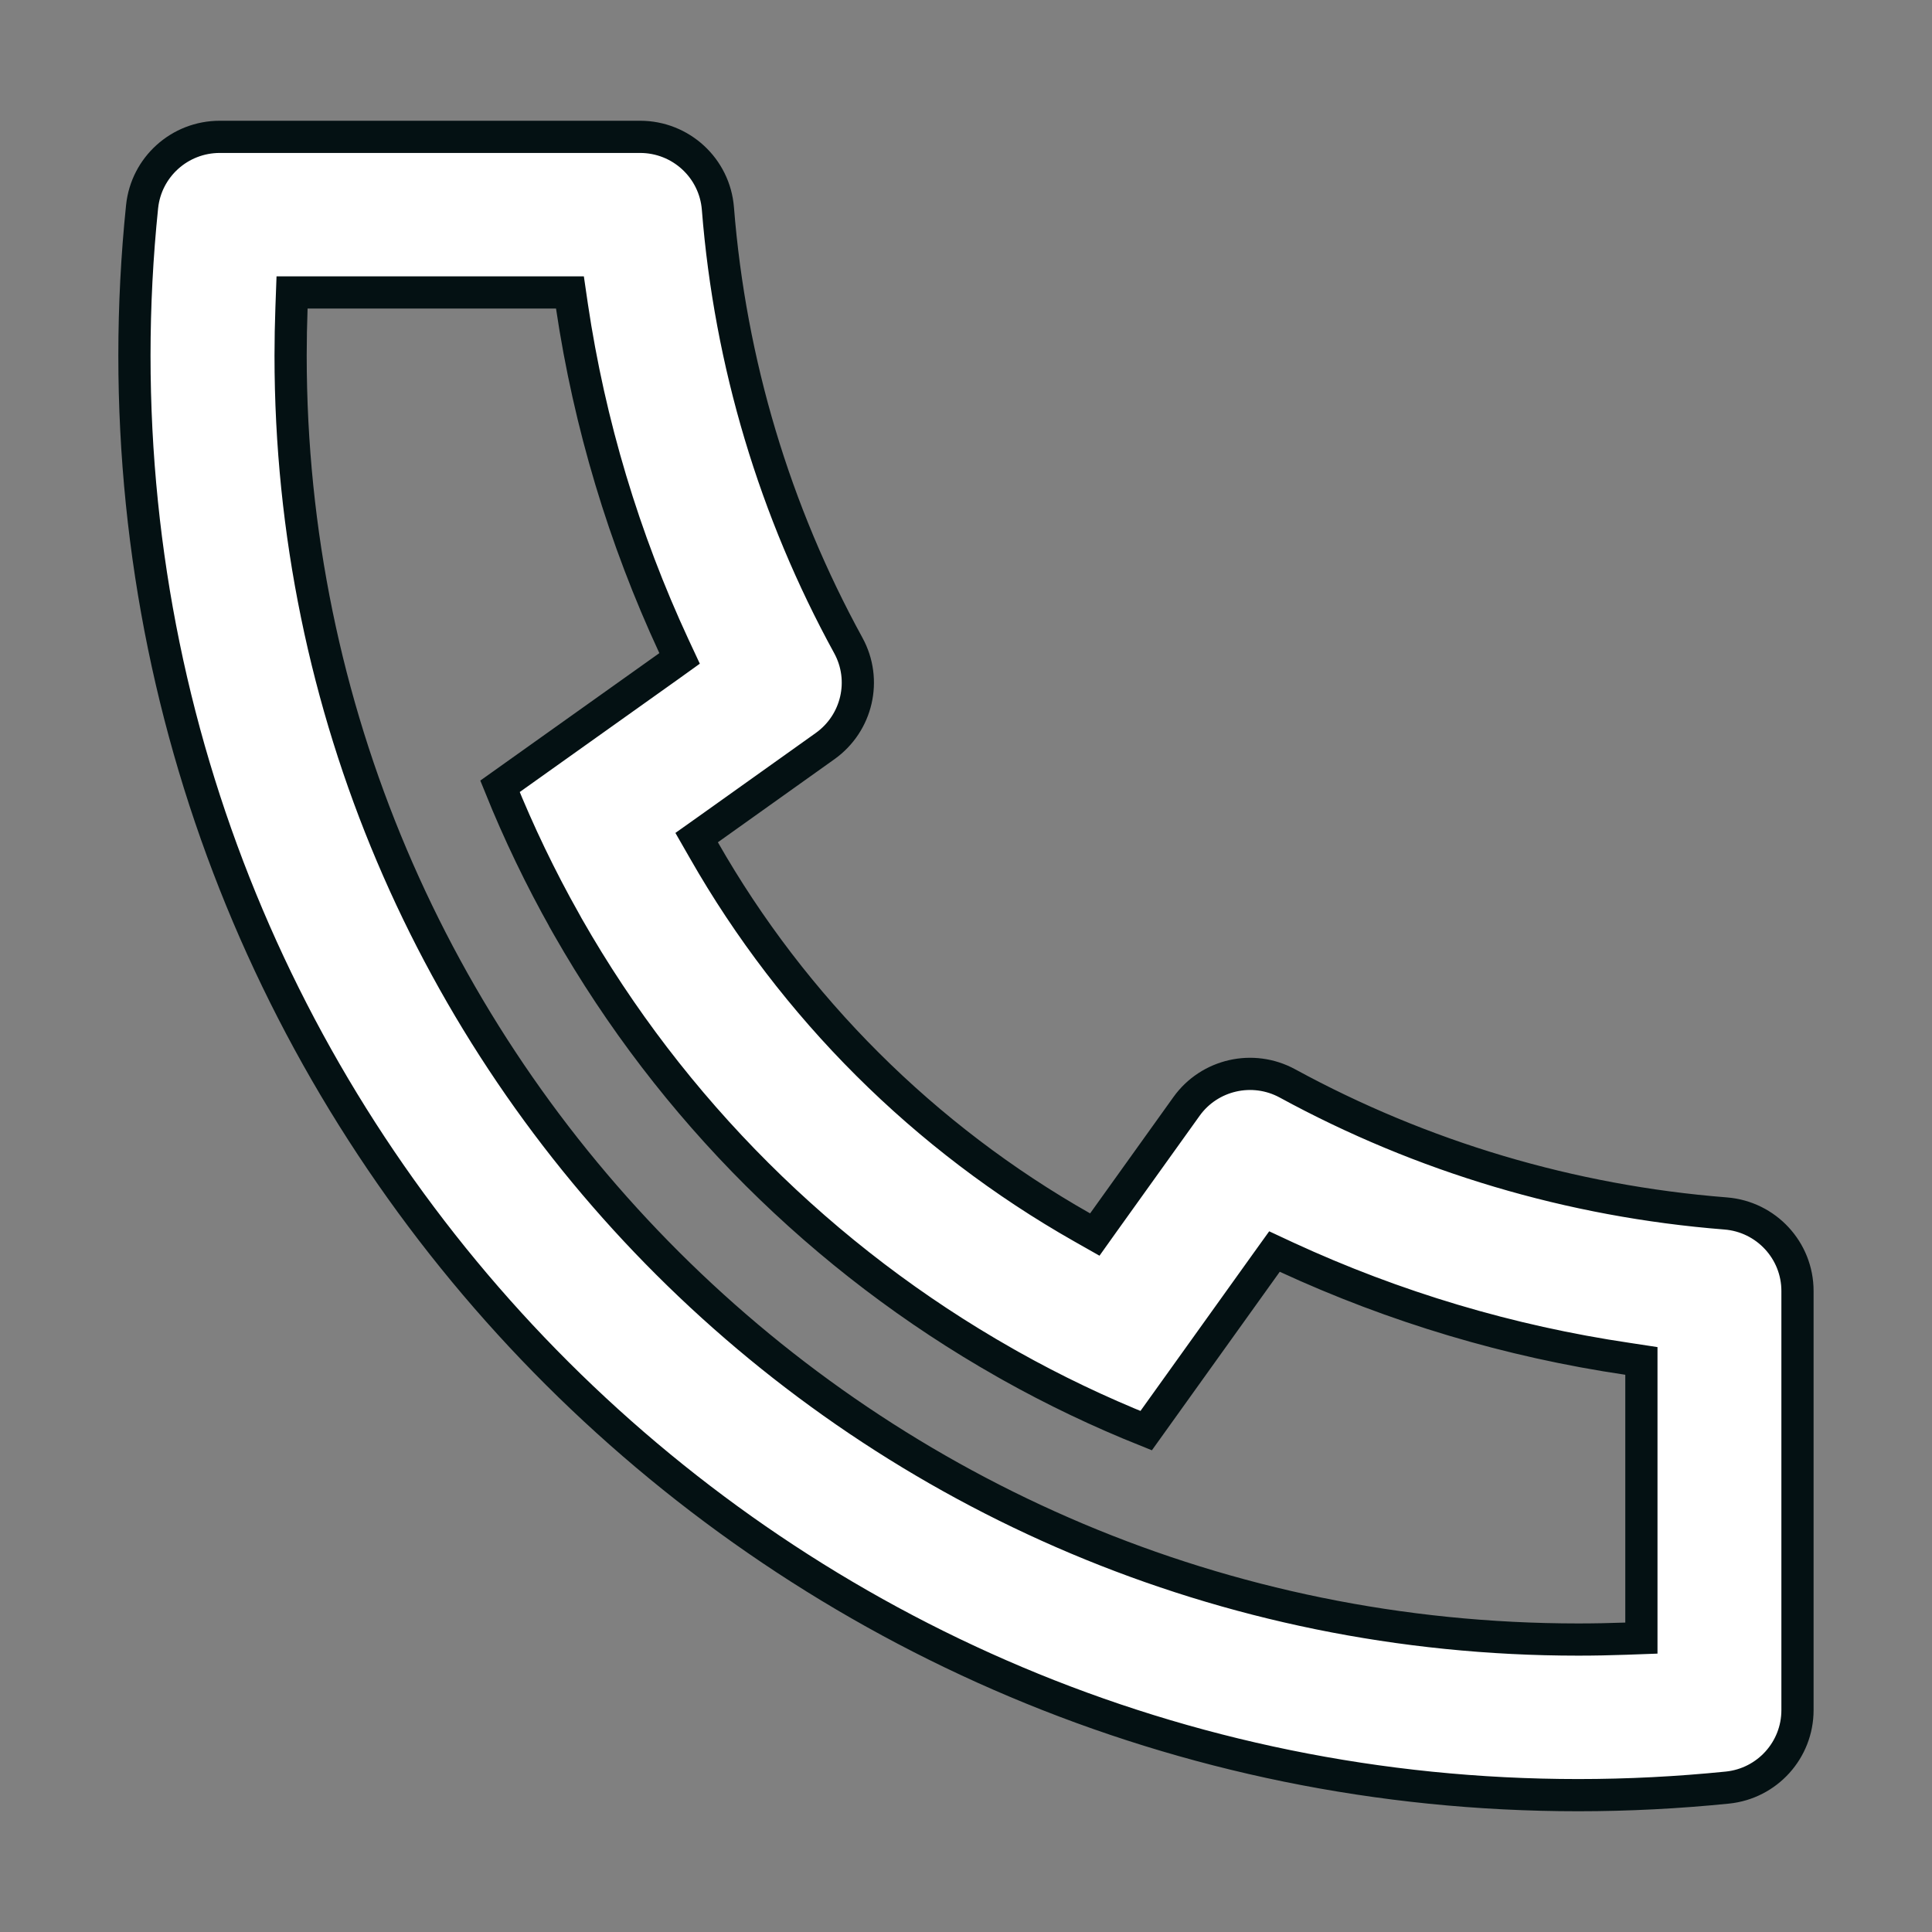 <svg width="24" height="24" viewBox="0 0 24 24" fill="none" xmlns="http://www.w3.org/2000/svg">
<rect x="0" y="0" width="24" height="24" fill="#808080" stroke="none"/>
<path d="M8.802 10.3L8.654 10.405L8.744 10.562C9.857 12.514 11.485 14.137 13.443 15.247L13.6 15.336L13.704 15.19L14.739 13.745C14.739 13.745 14.739 13.745 14.739 13.745C15.024 13.347 15.563 13.224 15.994 13.459C17.664 14.369 19.511 14.922 21.436 15.074C21.941 15.114 22.329 15.534 22.329 16.037V21.244C22.329 21.739 21.954 22.155 21.459 22.206L21.459 22.206C20.845 22.268 20.227 22.3 19.605 22.3C9.699 22.3 1.67 14.293 1.67 4.417C1.67 3.796 1.702 3.179 1.765 2.568L1.765 2.568C1.816 2.075 2.232 1.7 2.73 1.7H7.951C8.458 1.7 8.878 2.088 8.918 2.59C9.07 4.511 9.625 6.352 10.538 8.018C10.773 8.447 10.649 8.983 10.25 9.268L8.802 10.3ZM8.307 8.276L8.442 8.179L8.372 8.029C7.75 6.689 7.323 5.269 7.105 3.804L7.08 3.633H6.907H3.821H3.628L3.621 3.826C3.614 4.023 3.61 4.219 3.61 4.417C3.61 13.226 10.772 20.367 19.605 20.367C19.802 20.367 20 20.363 20.197 20.356L20.39 20.349V20.156V17.078V16.906L20.219 16.88C18.75 16.663 17.325 16.237 15.982 15.617L15.832 15.547L15.735 15.682L14.238 17.772C13.656 17.539 13.093 17.27 12.551 16.966C12.551 16.966 12.551 16.966 12.551 16.966L12.484 16.928L12.484 16.928C10.222 15.646 8.343 13.772 7.057 11.517L7.057 11.517L7.019 11.45C7.019 11.45 7.019 11.45 7.019 11.449C6.715 10.909 6.445 10.348 6.211 9.768L8.307 8.276ZM1.566 2.547L1.566 2.547L1.566 2.547Z" fill="white" stroke="#041113" stroke-width="0.4"/>
</svg>
